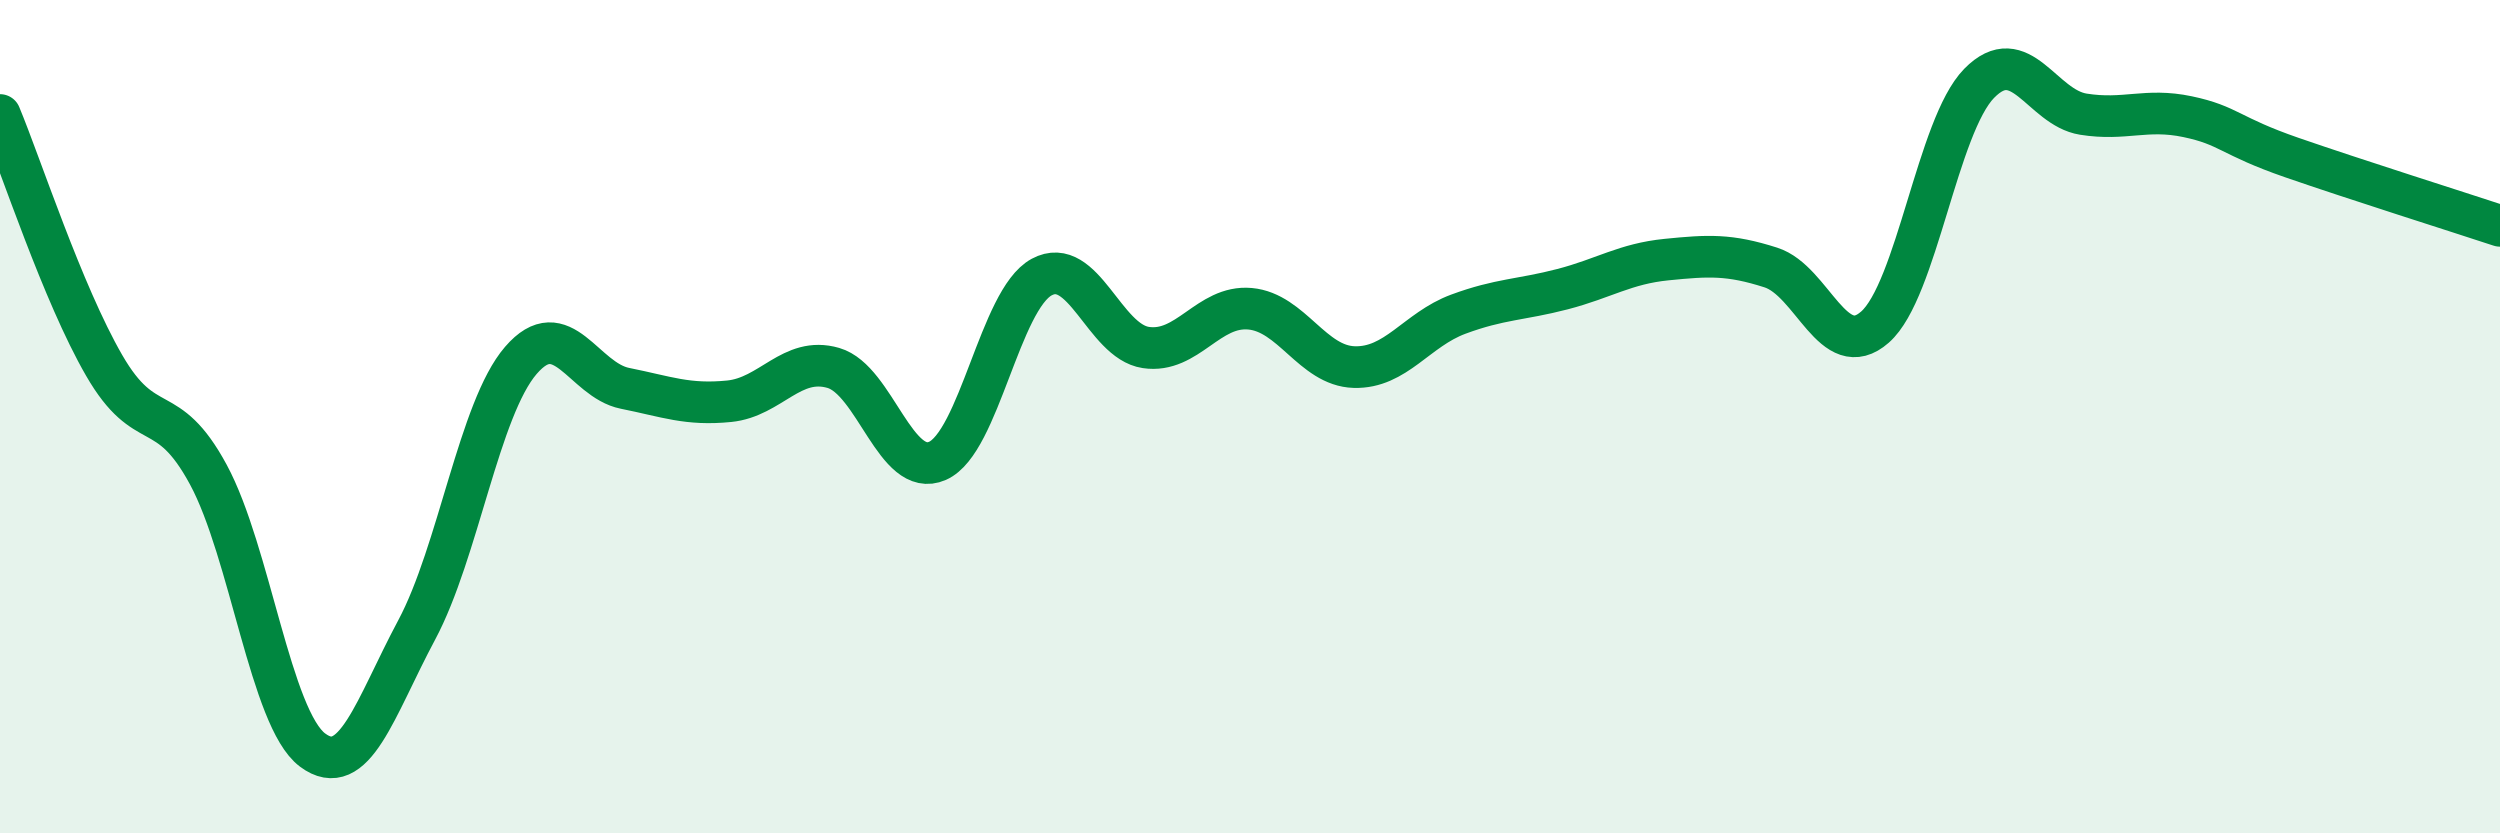 
    <svg width="60" height="20" viewBox="0 0 60 20" xmlns="http://www.w3.org/2000/svg">
      <path
        d="M 0,2.76 C 0.5,3.96 1.5,7.04 2.5,8.77 C 3.5,10.5 4,9.54 5,11.39 C 6,13.24 6.5,17.25 7.5,18 C 8.5,18.75 9,16.99 10,15.12 C 11,13.25 11.5,9.81 12.5,8.65 C 13.5,7.49 14,9.12 15,9.32 C 16,9.52 16.5,9.73 17.5,9.63 C 18.5,9.53 19,8.54 20,8.83 C 21,9.12 21.5,11.5 22.5,11.06 C 23.5,10.62 24,7.19 25,6.65 C 26,6.11 26.5,8.19 27.5,8.34 C 28.5,8.49 29,7.32 30,7.41 C 31,7.5 31.5,8.78 32.5,8.81 C 33.5,8.84 34,7.91 35,7.54 C 36,7.17 36.5,7.2 37.5,6.94 C 38.5,6.68 39,6.33 40,6.23 C 41,6.13 41.5,6.1 42.5,6.42 C 43.5,6.74 44,8.73 45,7.85 C 46,6.97 46.5,3.02 47.5,2 C 48.5,0.98 49,2.58 50,2.74 C 51,2.9 51.5,2.59 52.5,2.8 C 53.5,3.01 53.5,3.26 55,3.78 C 56.5,4.3 59,5.09 60,5.42L60 20L0 20Z"
        fill="#008740"
        opacity="0.1"
        stroke-linecap="round"
        stroke-linejoin="round"
      />
      <path
        d="M 0,2.76 C 0.5,3.96 1.5,7.04 2.5,8.77 C 3.5,10.5 4,9.54 5,11.39 C 6,13.24 6.5,17.25 7.5,18 C 8.5,18.75 9,16.99 10,15.12 C 11,13.25 11.5,9.81 12.5,8.65 C 13.5,7.49 14,9.12 15,9.32 C 16,9.52 16.5,9.73 17.5,9.63 C 18.5,9.53 19,8.54 20,8.83 C 21,9.12 21.5,11.5 22.5,11.06 C 23.5,10.62 24,7.19 25,6.65 C 26,6.11 26.5,8.19 27.5,8.34 C 28.5,8.49 29,7.32 30,7.41 C 31,7.5 31.5,8.78 32.5,8.81 C 33.5,8.84 34,7.91 35,7.54 C 36,7.17 36.5,7.2 37.5,6.94 C 38.5,6.68 39,6.33 40,6.23 C 41,6.13 41.5,6.1 42.5,6.42 C 43.5,6.74 44,8.73 45,7.85 C 46,6.97 46.5,3.02 47.5,2 C 48.5,0.98 49,2.58 50,2.74 C 51,2.9 51.5,2.59 52.5,2.8 C 53.5,3.01 53.5,3.26 55,3.78 C 56.5,4.3 59,5.09 60,5.42"
        stroke="#008740"
        stroke-width="1"
        fill="none"
        stroke-linecap="round"
        stroke-linejoin="round"
      />
    </svg>
  